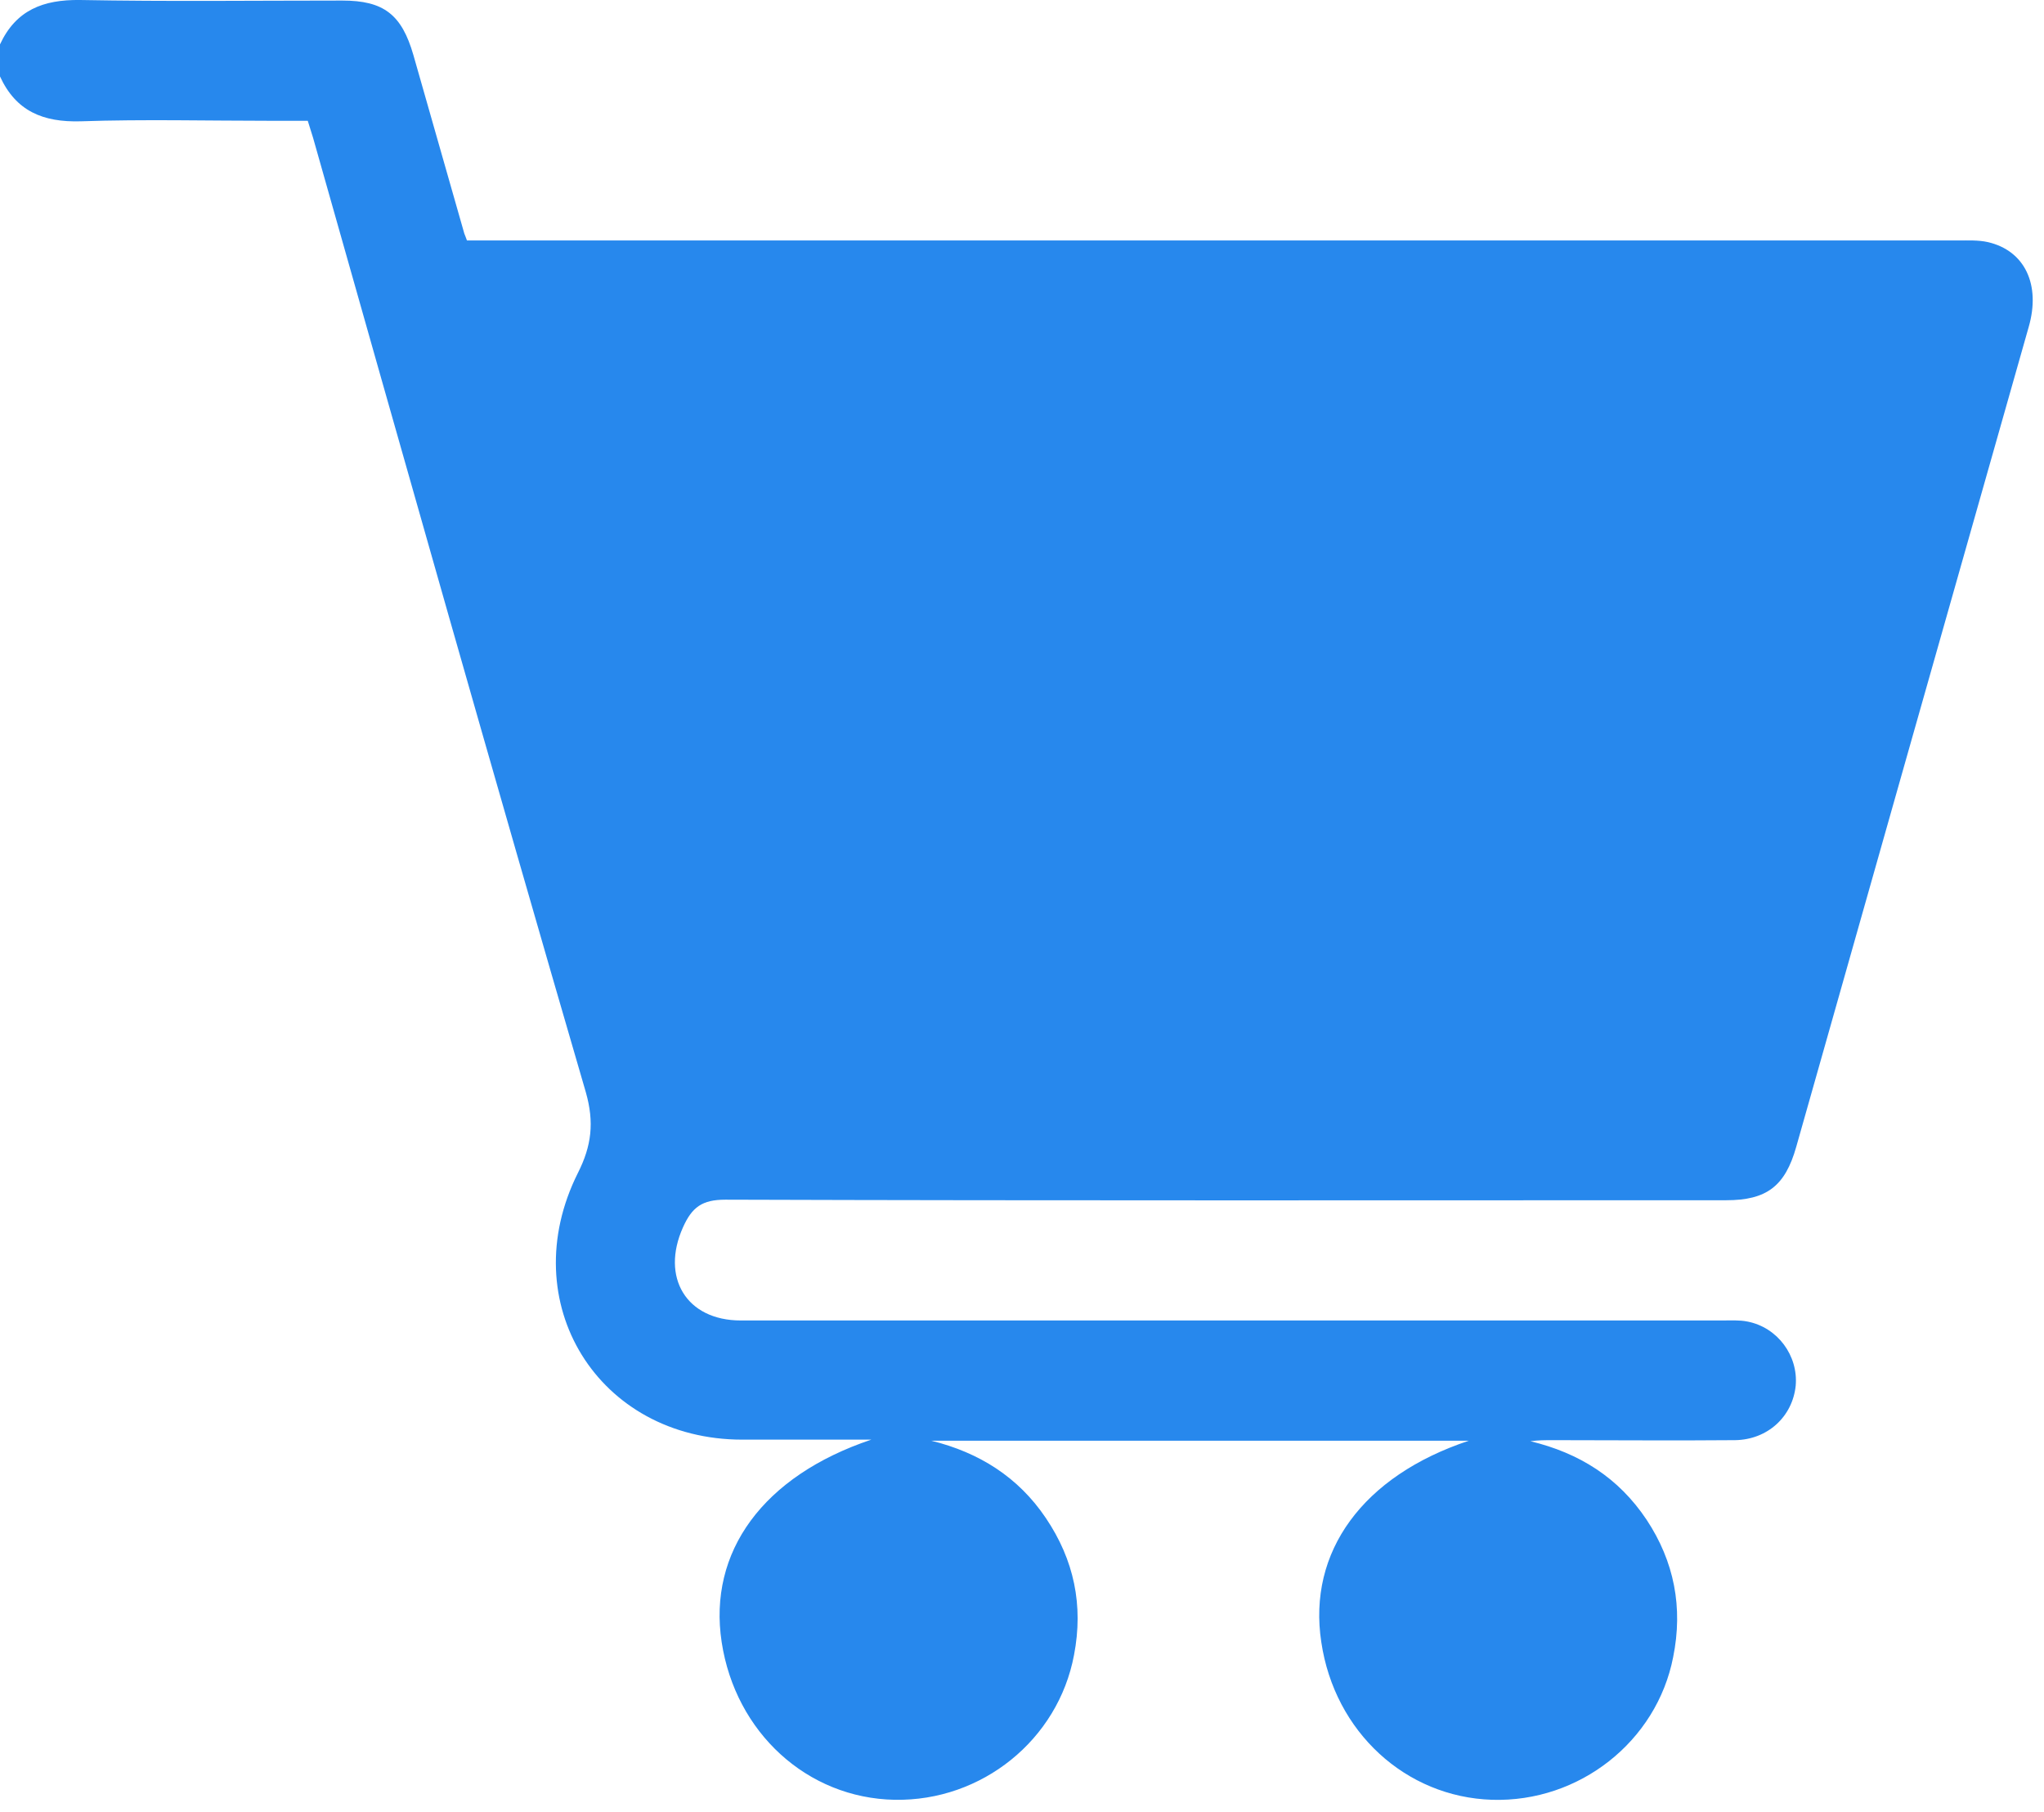 <svg width="44" height="39" viewBox="0 0 44 39" fill="none" xmlns="http://www.w3.org/2000/svg">
<path d="M0 0.955C0.343 0.219 0.925 -0.011 1.725 0C3.598 0.035 5.483 0.012 7.368 0.012C8.259 0.012 8.647 0.311 8.899 1.185C9.264 2.462 9.63 3.75 9.995 5.027C10.007 5.061 10.029 5.107 10.052 5.176C10.224 5.176 10.406 5.176 10.601 5.176C21.121 5.176 31.63 5.176 42.151 5.176C42.368 5.176 42.585 5.165 42.791 5.211C43.59 5.395 43.933 6.131 43.67 7.04C42.779 10.18 41.888 13.32 40.997 16.46C40.22 19.197 39.444 21.946 38.667 24.683C38.427 25.535 38.027 25.834 37.159 25.834C29.974 25.834 22.8 25.845 15.615 25.822C15.113 25.822 14.896 25.983 14.701 26.42C14.222 27.49 14.77 28.422 15.947 28.422C22.983 28.422 30.031 28.422 37.068 28.422C37.25 28.422 37.444 28.41 37.616 28.445C38.267 28.571 38.712 29.181 38.655 29.825C38.587 30.492 38.05 30.987 37.353 30.998C36.039 31.01 34.726 30.998 33.424 30.998C33.264 30.998 33.115 30.998 32.944 31.021C33.995 31.274 34.84 31.803 35.446 32.712C36.039 33.609 36.234 34.598 36.017 35.668C35.663 37.485 33.995 38.796 32.121 38.739C30.259 38.681 28.729 37.278 28.443 35.346C28.146 33.402 29.334 31.769 31.619 31.01C27.724 31.01 23.885 31.01 20.047 31.01C21.075 31.263 21.921 31.792 22.515 32.677C23.12 33.575 23.326 34.552 23.12 35.622C22.777 37.451 21.133 38.773 19.259 38.739C17.374 38.704 15.832 37.29 15.535 35.346C15.238 33.402 16.426 31.769 18.756 30.987C17.774 30.987 16.872 30.987 15.981 30.987C12.874 30.987 11.046 28.031 12.44 25.247C12.737 24.66 12.794 24.154 12.611 23.51C10.623 16.69 8.681 9.823 6.74 2.968C6.705 2.853 6.671 2.749 6.625 2.6C6.363 2.6 6.1 2.6 5.837 2.6C4.466 2.6 3.096 2.565 1.736 2.611C0.925 2.634 0.343 2.393 0 1.645C0 1.415 0 1.185 0 0.955Z" fill="#2788ED"/>
</svg>
